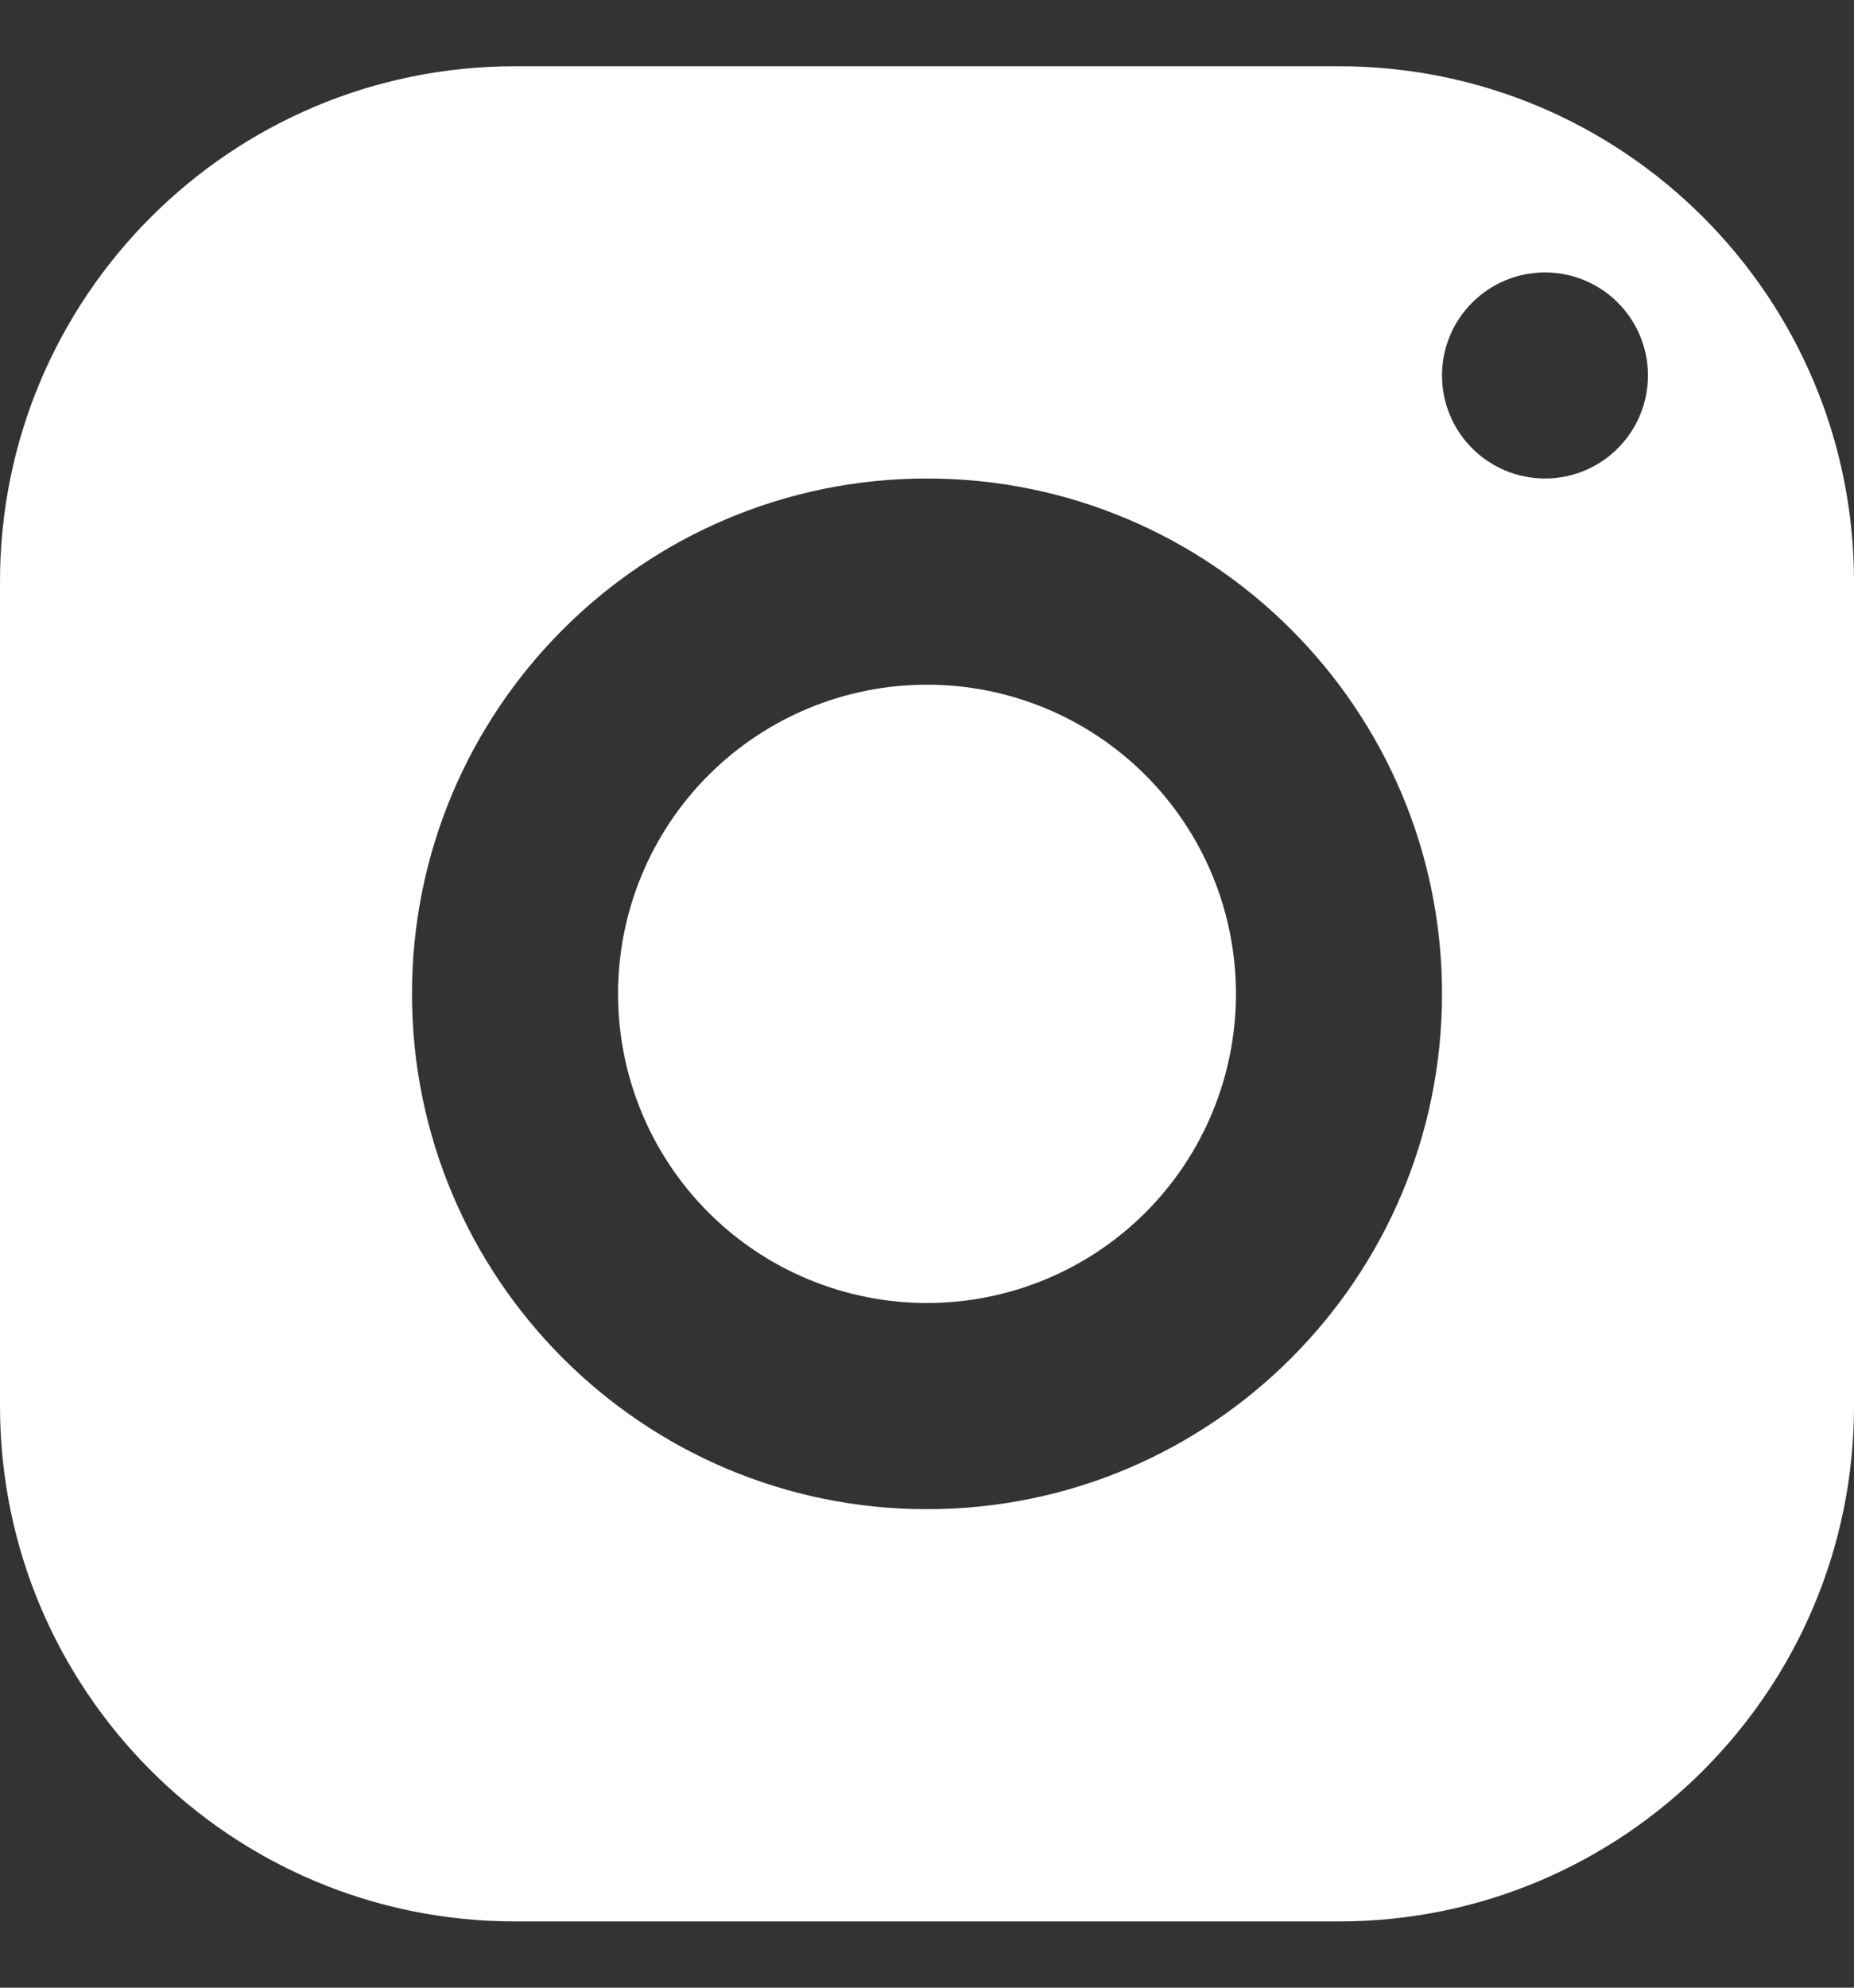 <svg width="14" height="15" viewBox="0 0 14 15" fill="none" xmlns="http://www.w3.org/2000/svg">
<rect x="0" y="0" width="14" height="15" fill="#333333" stroke="none"/>
<path d="M3.889 0.5C1.741 0.5 0 2.241 0 4.389V10.611C0 12.759 1.741 14.5 3.889 14.5H10.111C12.259 14.5 14 12.759 14 10.611V4.389C14 2.241 12.259 0.5 10.111 0.5H3.889ZM11.667 2.056C12.096 2.056 12.444 2.404 12.444 2.833C12.444 3.263 12.096 3.611 11.667 3.611C11.237 3.611 10.889 3.263 10.889 2.833C10.889 2.404 11.237 2.056 11.667 2.056ZM7 3.611C9.147 3.611 10.889 5.353 10.889 7.5C10.889 9.647 9.147 11.389 7 11.389C4.853 11.389 3.111 9.647 3.111 7.5C3.111 5.353 4.853 3.611 7 3.611ZM7 5.167C6.381 5.167 5.788 5.412 5.35 5.85C4.912 6.288 4.667 6.881 4.667 7.5C4.667 8.119 4.912 8.712 5.35 9.15C5.788 9.588 6.381 9.833 7 9.833C7.619 9.833 8.212 9.588 8.65 9.15C9.088 8.712 9.333 8.119 9.333 7.5C9.333 6.881 9.088 6.288 8.65 5.85C8.212 5.412 7.619 5.167 7 5.167Z" fill="white"/>
</svg>
